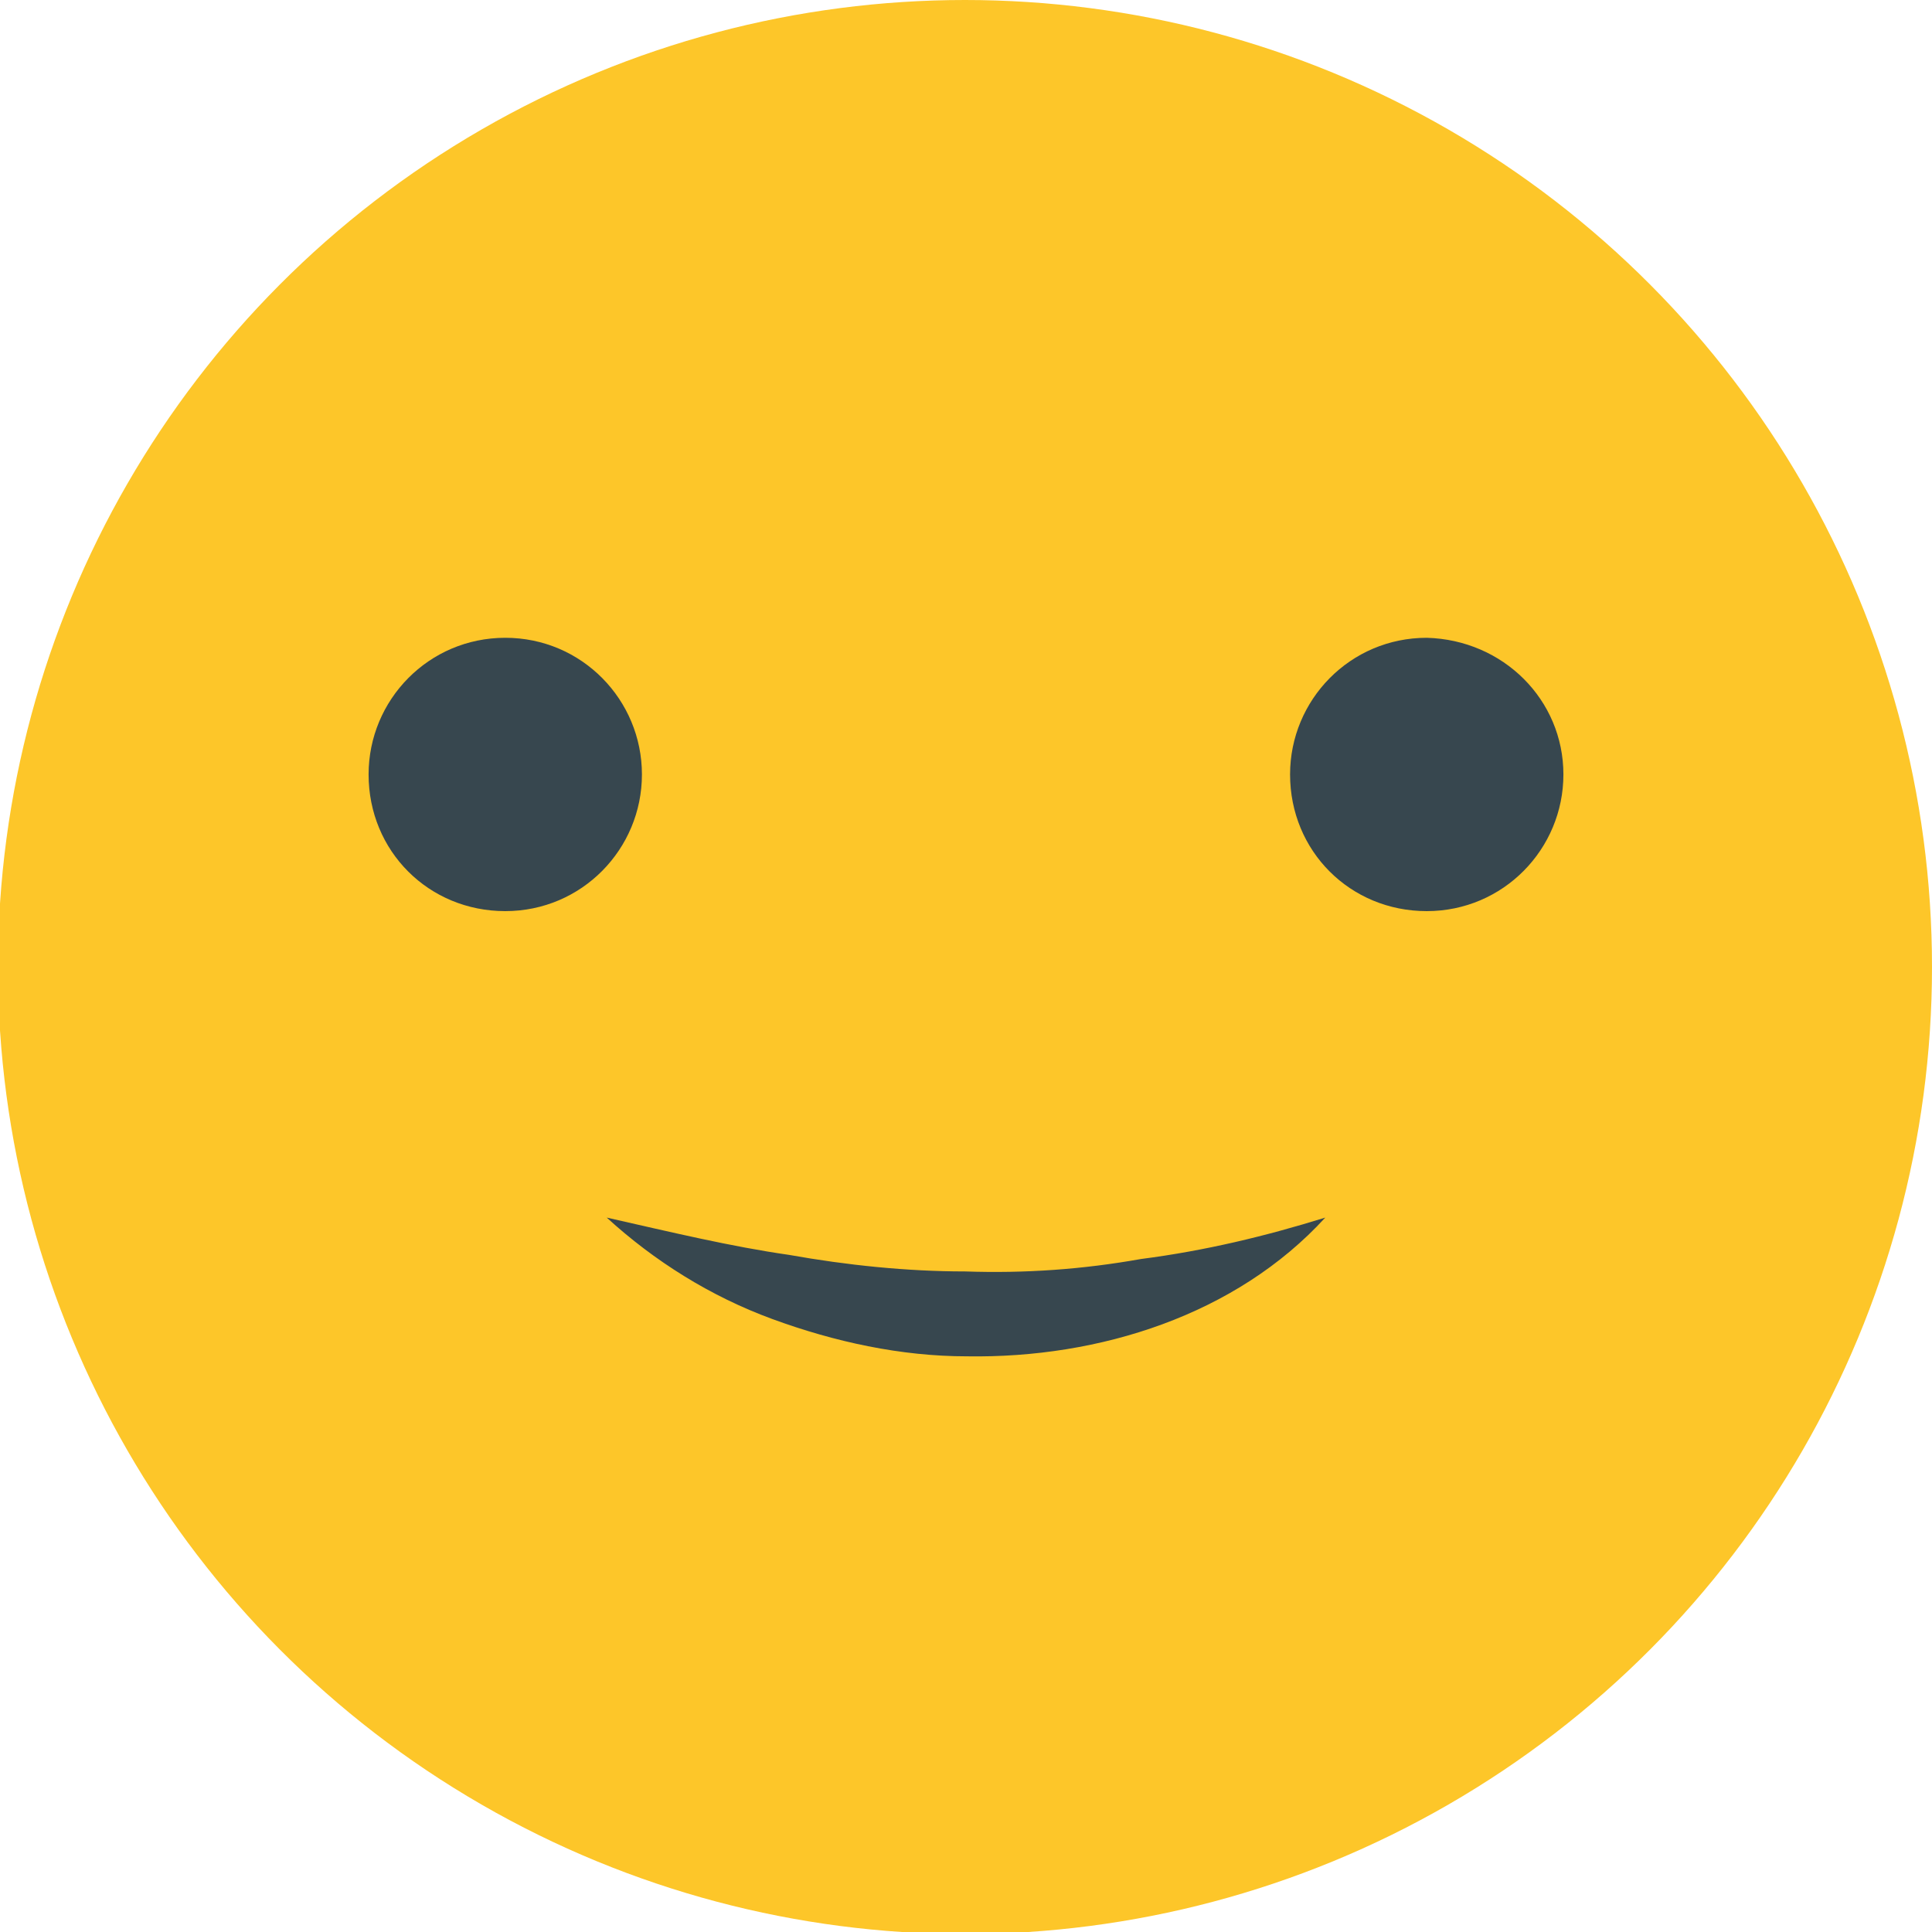<?xml version="1.0" encoding="utf-8"?>
<!-- Generator: Adobe Illustrator 22.0.1, SVG Export Plug-In . SVG Version: 6.00 Build 0)  -->
<svg version="1.1" id="Capa_1" xmlns="http://www.w3.org/2000/svg" xmlns:xlink="http://www.w3.org/1999/xlink" x="0px" y="0px"
	 viewBox="0 0 93.3 93.3" style="enable-background:new 0 0 93.3 93.3;" xml:space="preserve">
<style type="text/css">
	.st0{fill:#FDC629;}
	.st1{fill:#37474F;}
</style>
<title>icon-insatisfecho</title>
<g id="Capa_2_1_">
	<g id="Capa_1-2">
		<circle class="st0" cx="46.6" cy="46.7" r="46.7"/>
		<path class="st1" d="M75.5,37.4c0,3.6-2.9,6.6-6.6,6.6s-6.6-2.9-6.6-6.6c0-3.6,2.9-6.6,6.6-6.6l0,0C72.6,30.9,75.5,33.8,75.5,37.4
			z"/>
		<path class="st1" d="M31,37.4c0,3.6-2.9,6.6-6.6,6.6s-6.6-2.9-6.6-6.6c0-3.6,2.9-6.6,6.6-6.6l0,0C28.1,30.8,31,33.8,31,37.4z"/>
		<path class="st1" d="M64,58.8c-4.3,4.7-10.9,6.8-17.3,6.7c-3.2,0-6.4-0.7-9.4-1.8c-3-1.1-5.7-2.8-8-4.9c3.1,0.7,6,1.4,8.8,1.8
			c2.8,0.5,5.7,0.8,8.5,0.8c2.9,0.1,5.7-0.1,8.5-0.6C58.2,60.4,61.1,59.7,64,58.8z"/>
	</g>
</g>
</svg>
